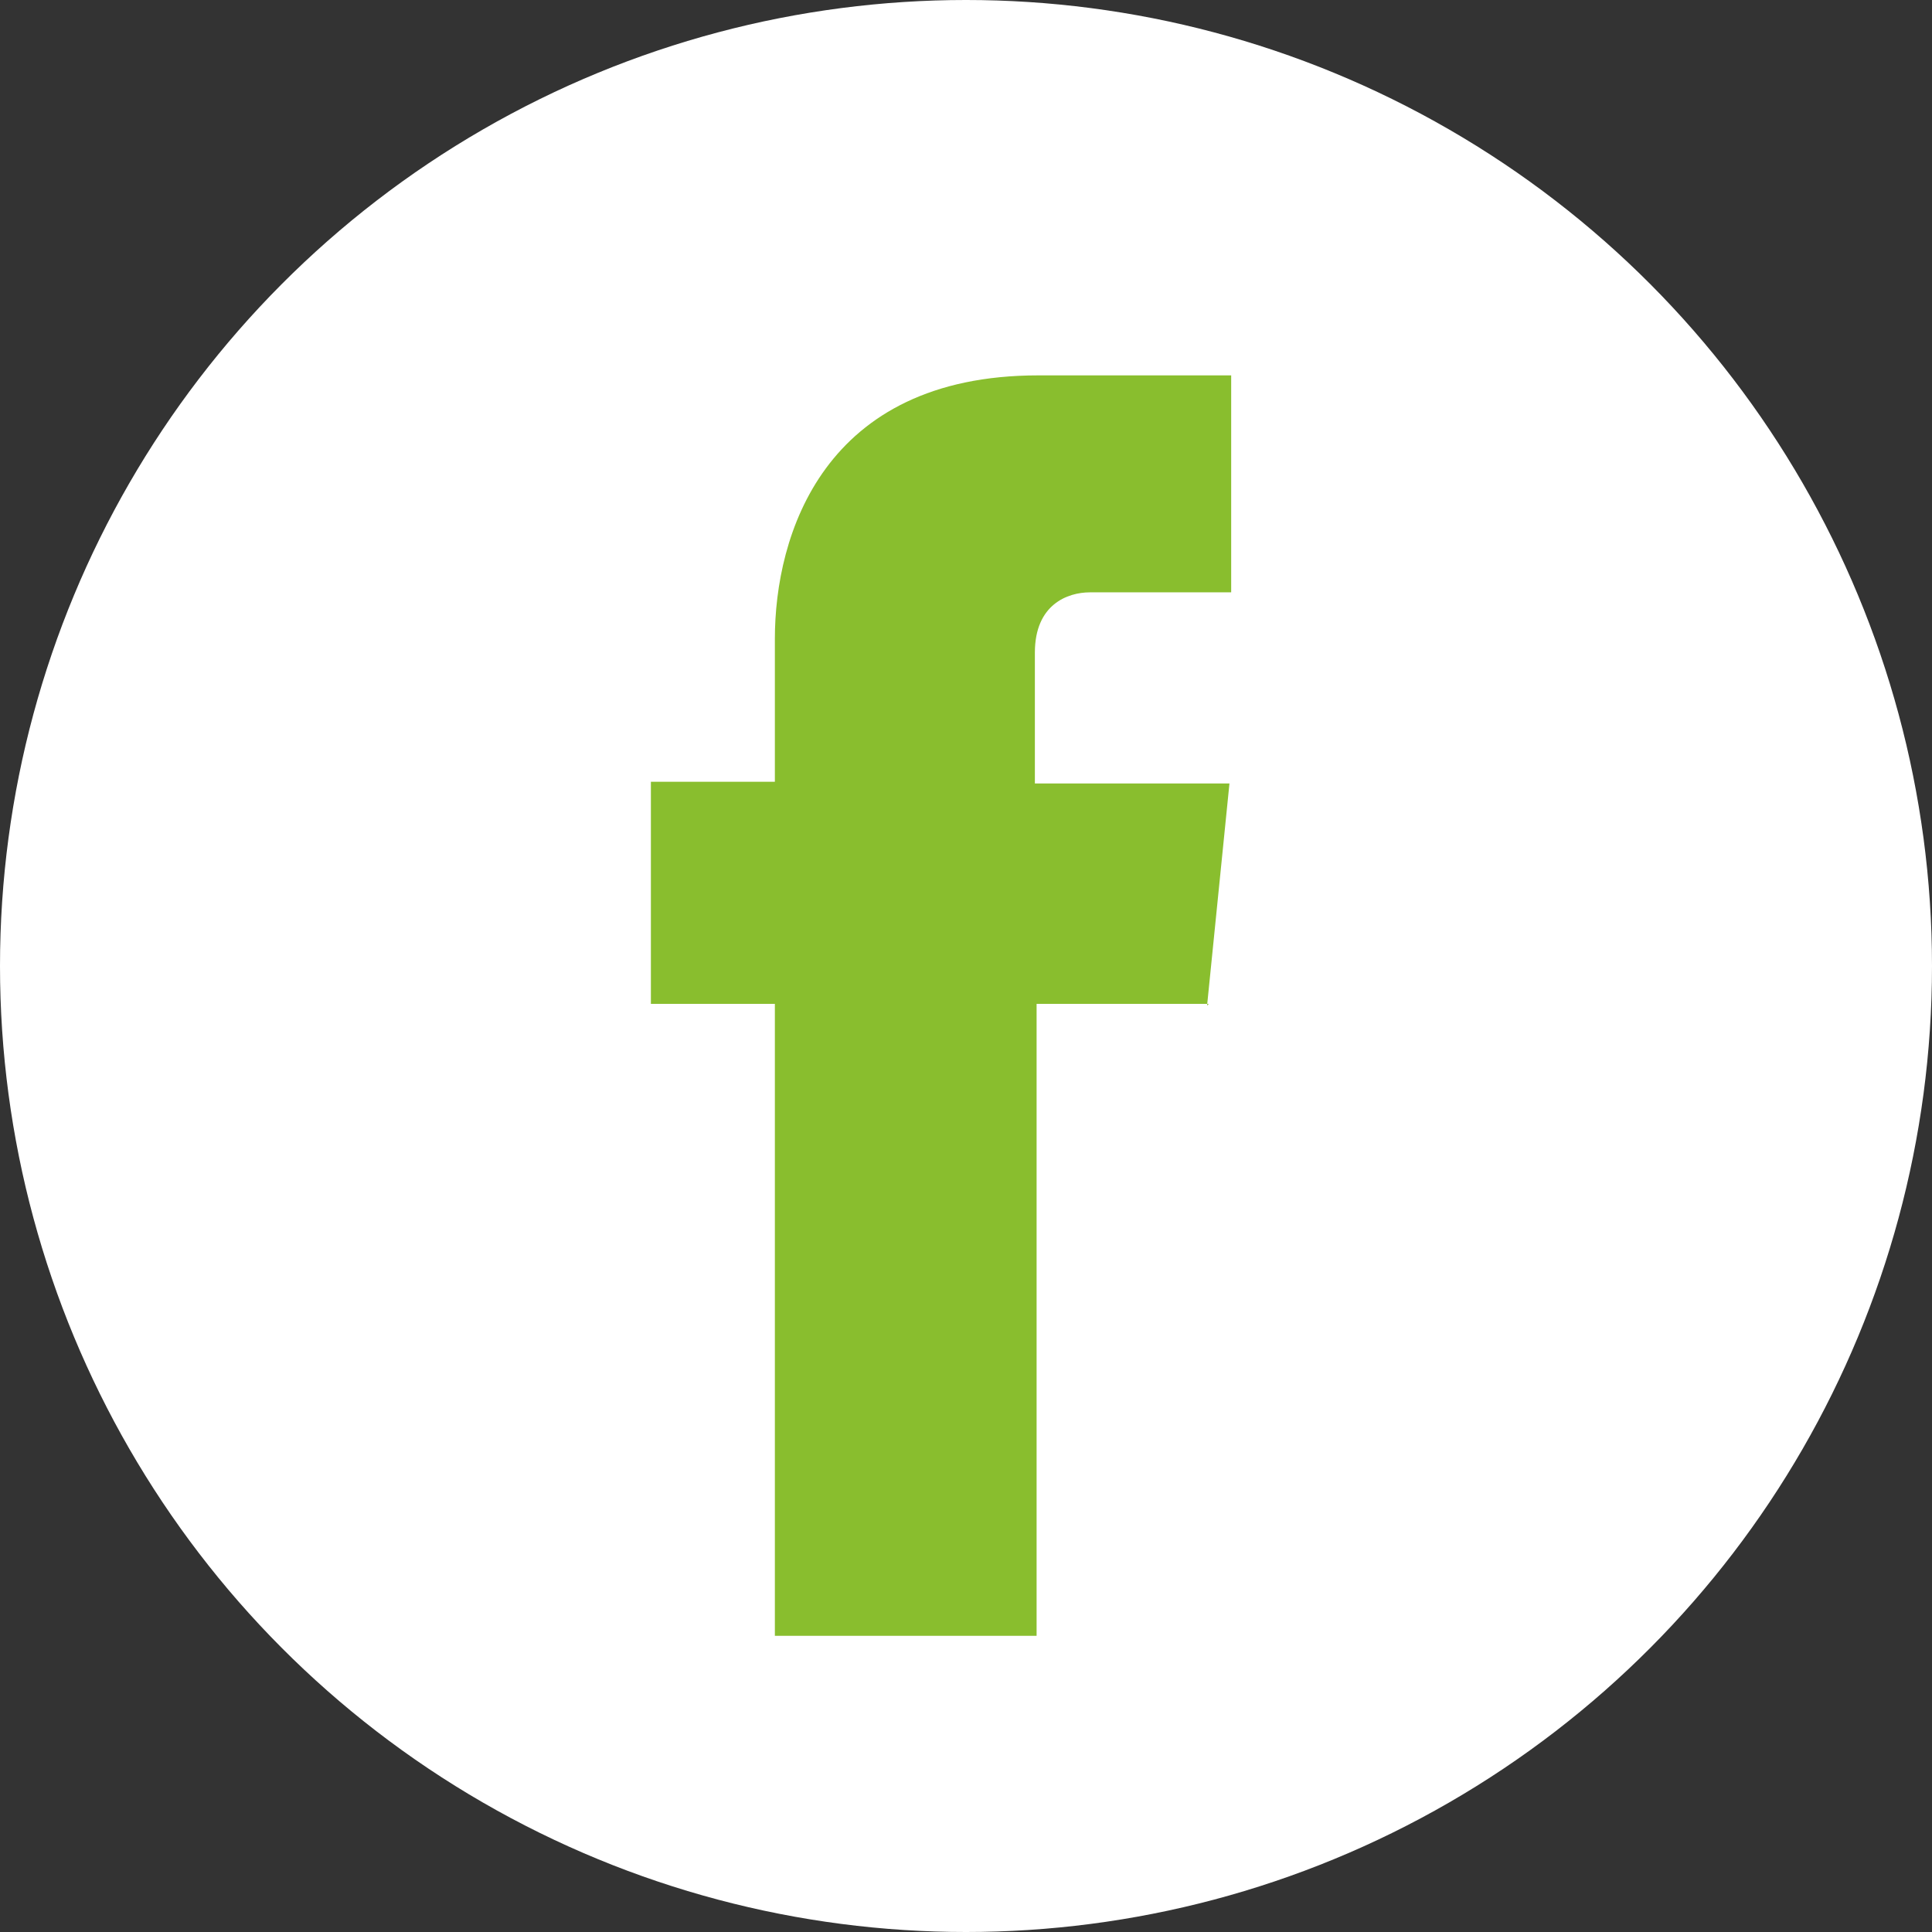 <?xml version="1.0" encoding="UTF-8"?>
<svg id="Capa_1" xmlns="http://www.w3.org/2000/svg" version="1.1" viewBox="0 0 112.2 112.2">
  <rect x="0" y="0" width="112.2" height="112.2" fill="#333333" stroke="none"/>
  <!-- Generator: Adobe Illustrator 29.1.0, SVG Export Plug-In . SVG Version: 2.1.0 Build 142)  -->
  <defs>
    <style>
      .st0 {
        fill: #fff;
      }

      .st1 {
        fill: #89be2e;
      }
    </style>
  </defs>
  <circle class="st0" cx="56.1" cy="56.1" r="56.1"/>
  <path class="st1" d="M70.2,58.3h-10v36.7h-15.2v-36.7h-7.2v-12.9h7.2v-8.3c0-6,2.8-15.3,15.3-15.3h11.2v12.6h-8.2c-1.3,0-3.2.7-3.2,3.5v7.6h11.3l-1.3,12.9Z"/>
</svg>